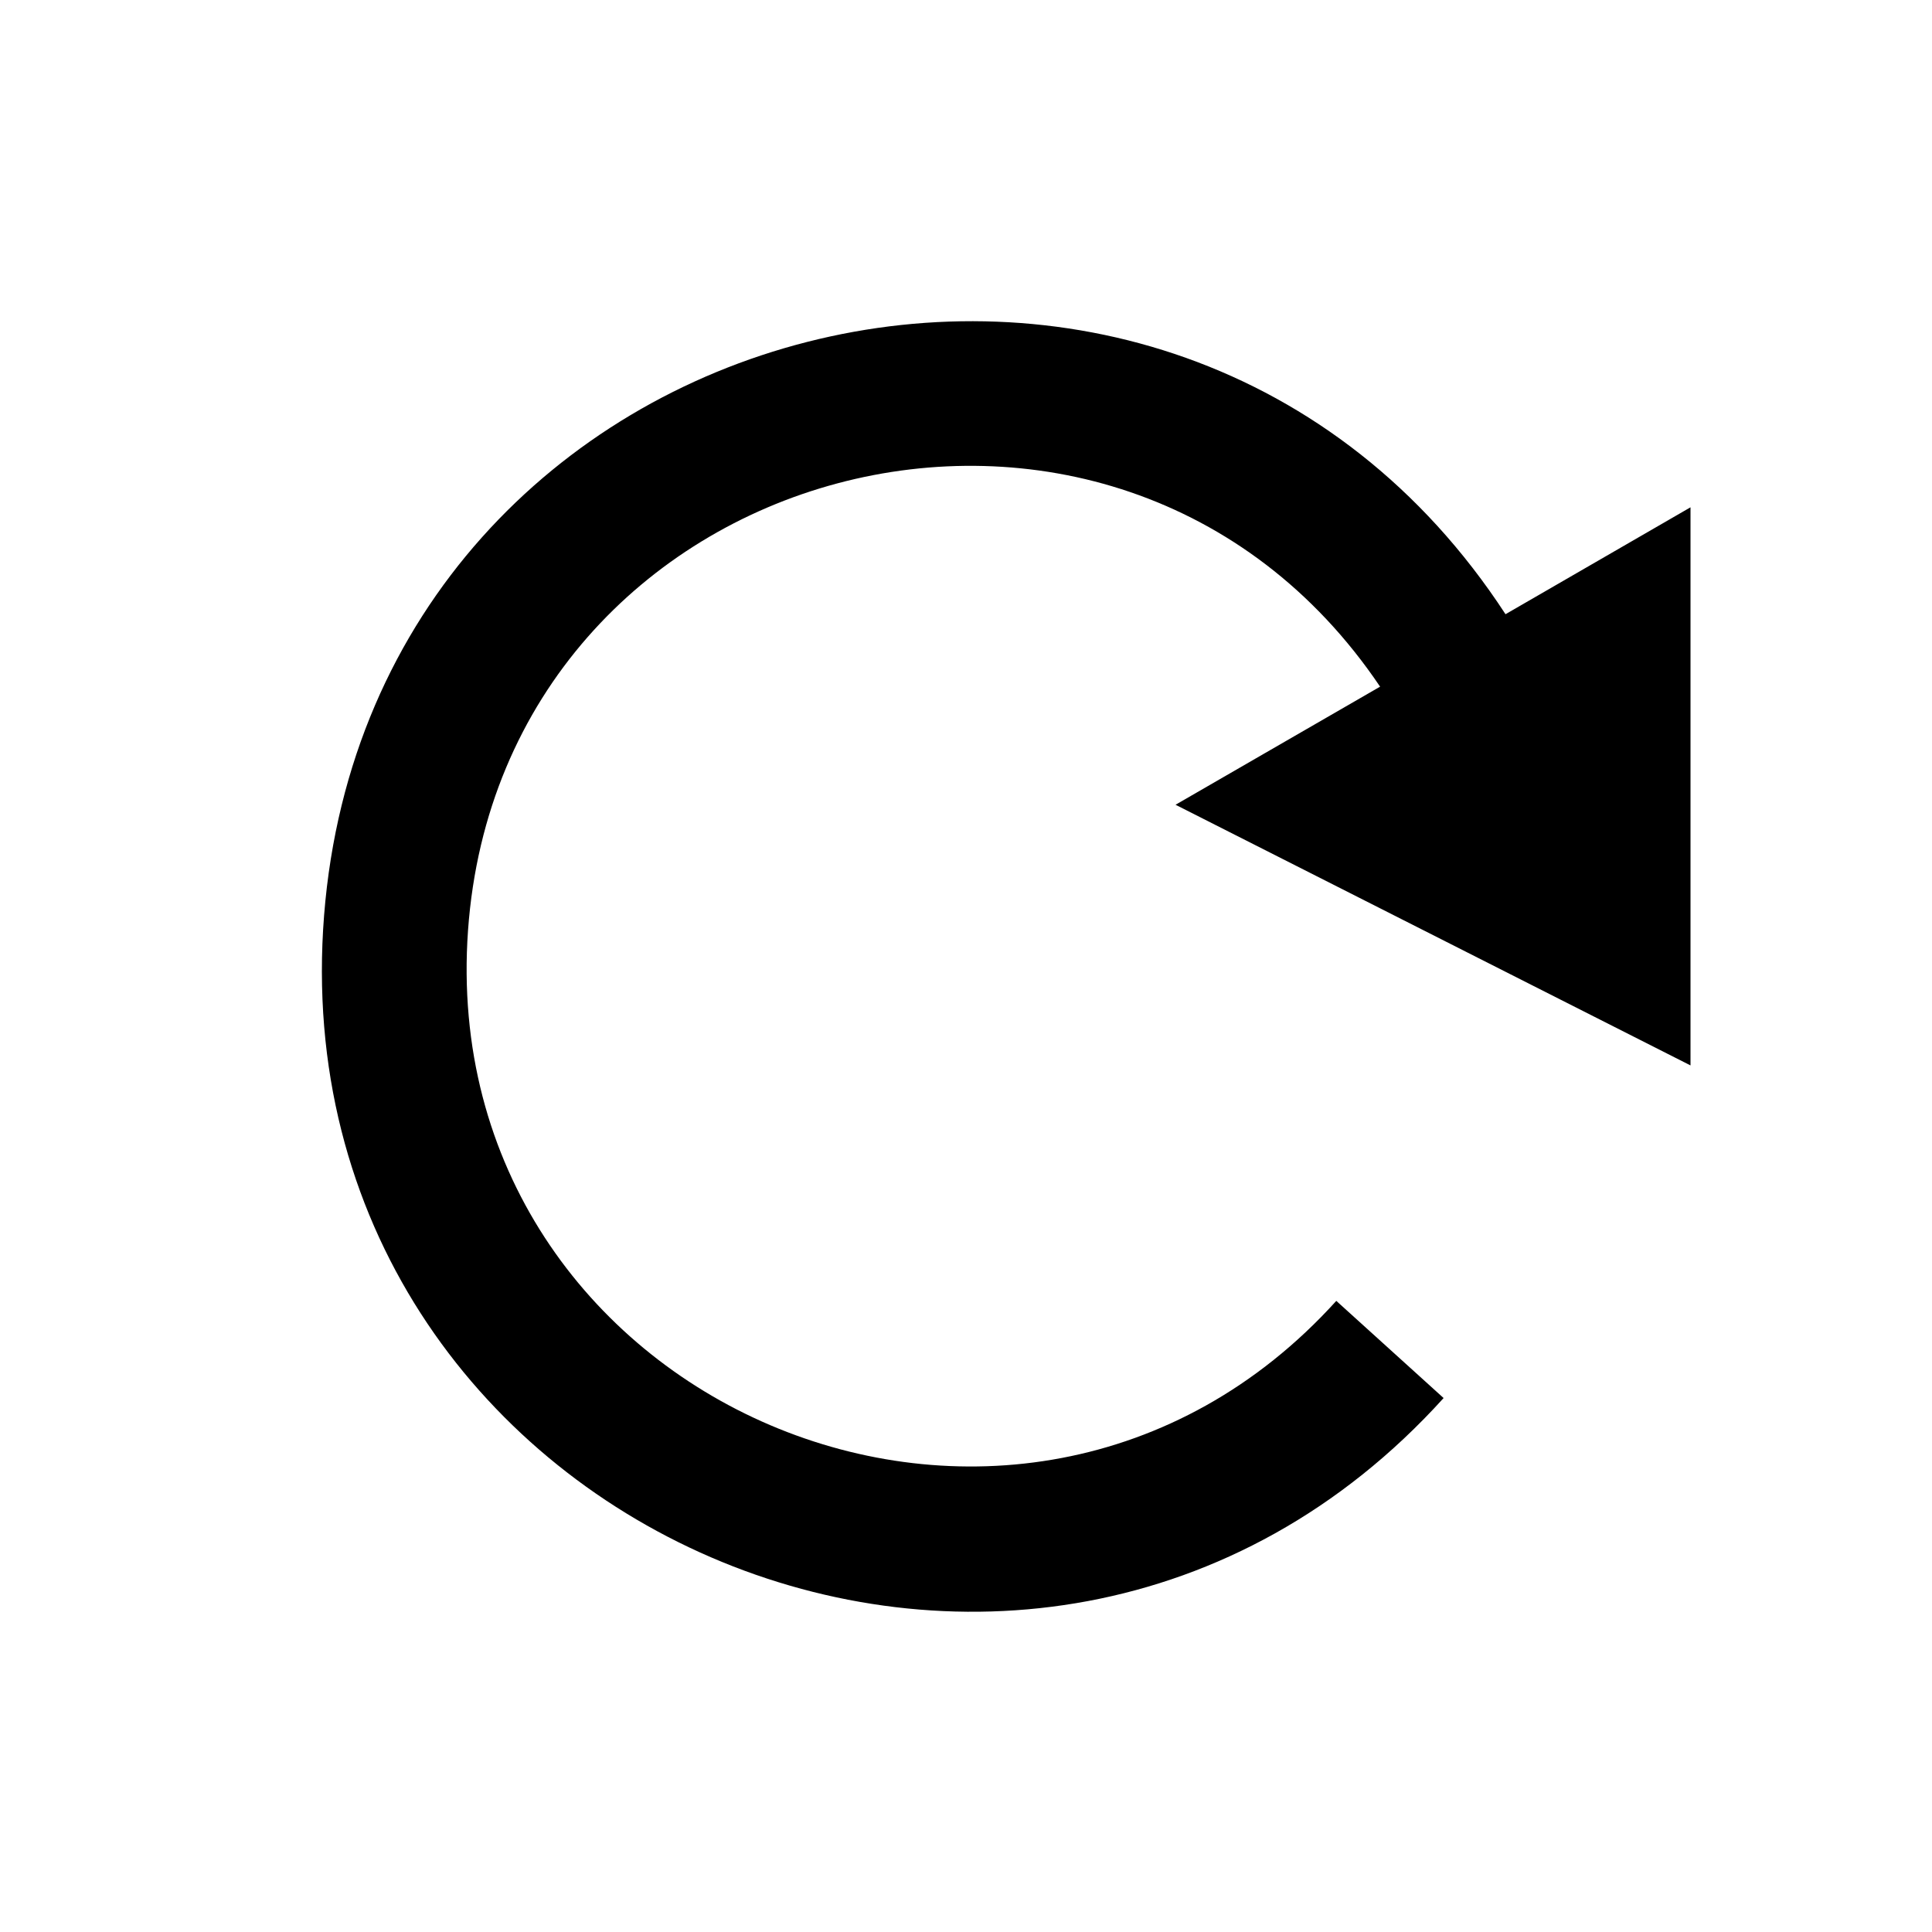<?xml version="1.0" encoding="UTF-8"?><svg xmlns="http://www.w3.org/2000/svg" width="24" height="24" viewBox="0 0 24 24"><path d="M14.603 9.997L21 13.235V6.302L18.702 7.63c-4.17-6.396-14.075-3.87-14.676 3.74-.6 7.61 8.784 11.66 13.907 5.997L16.6 16.16c-3.957 4.372-11.205 1.277-10.786-4.603.42-5.88 8.034-7.916 11.33-3.027z"/></svg>